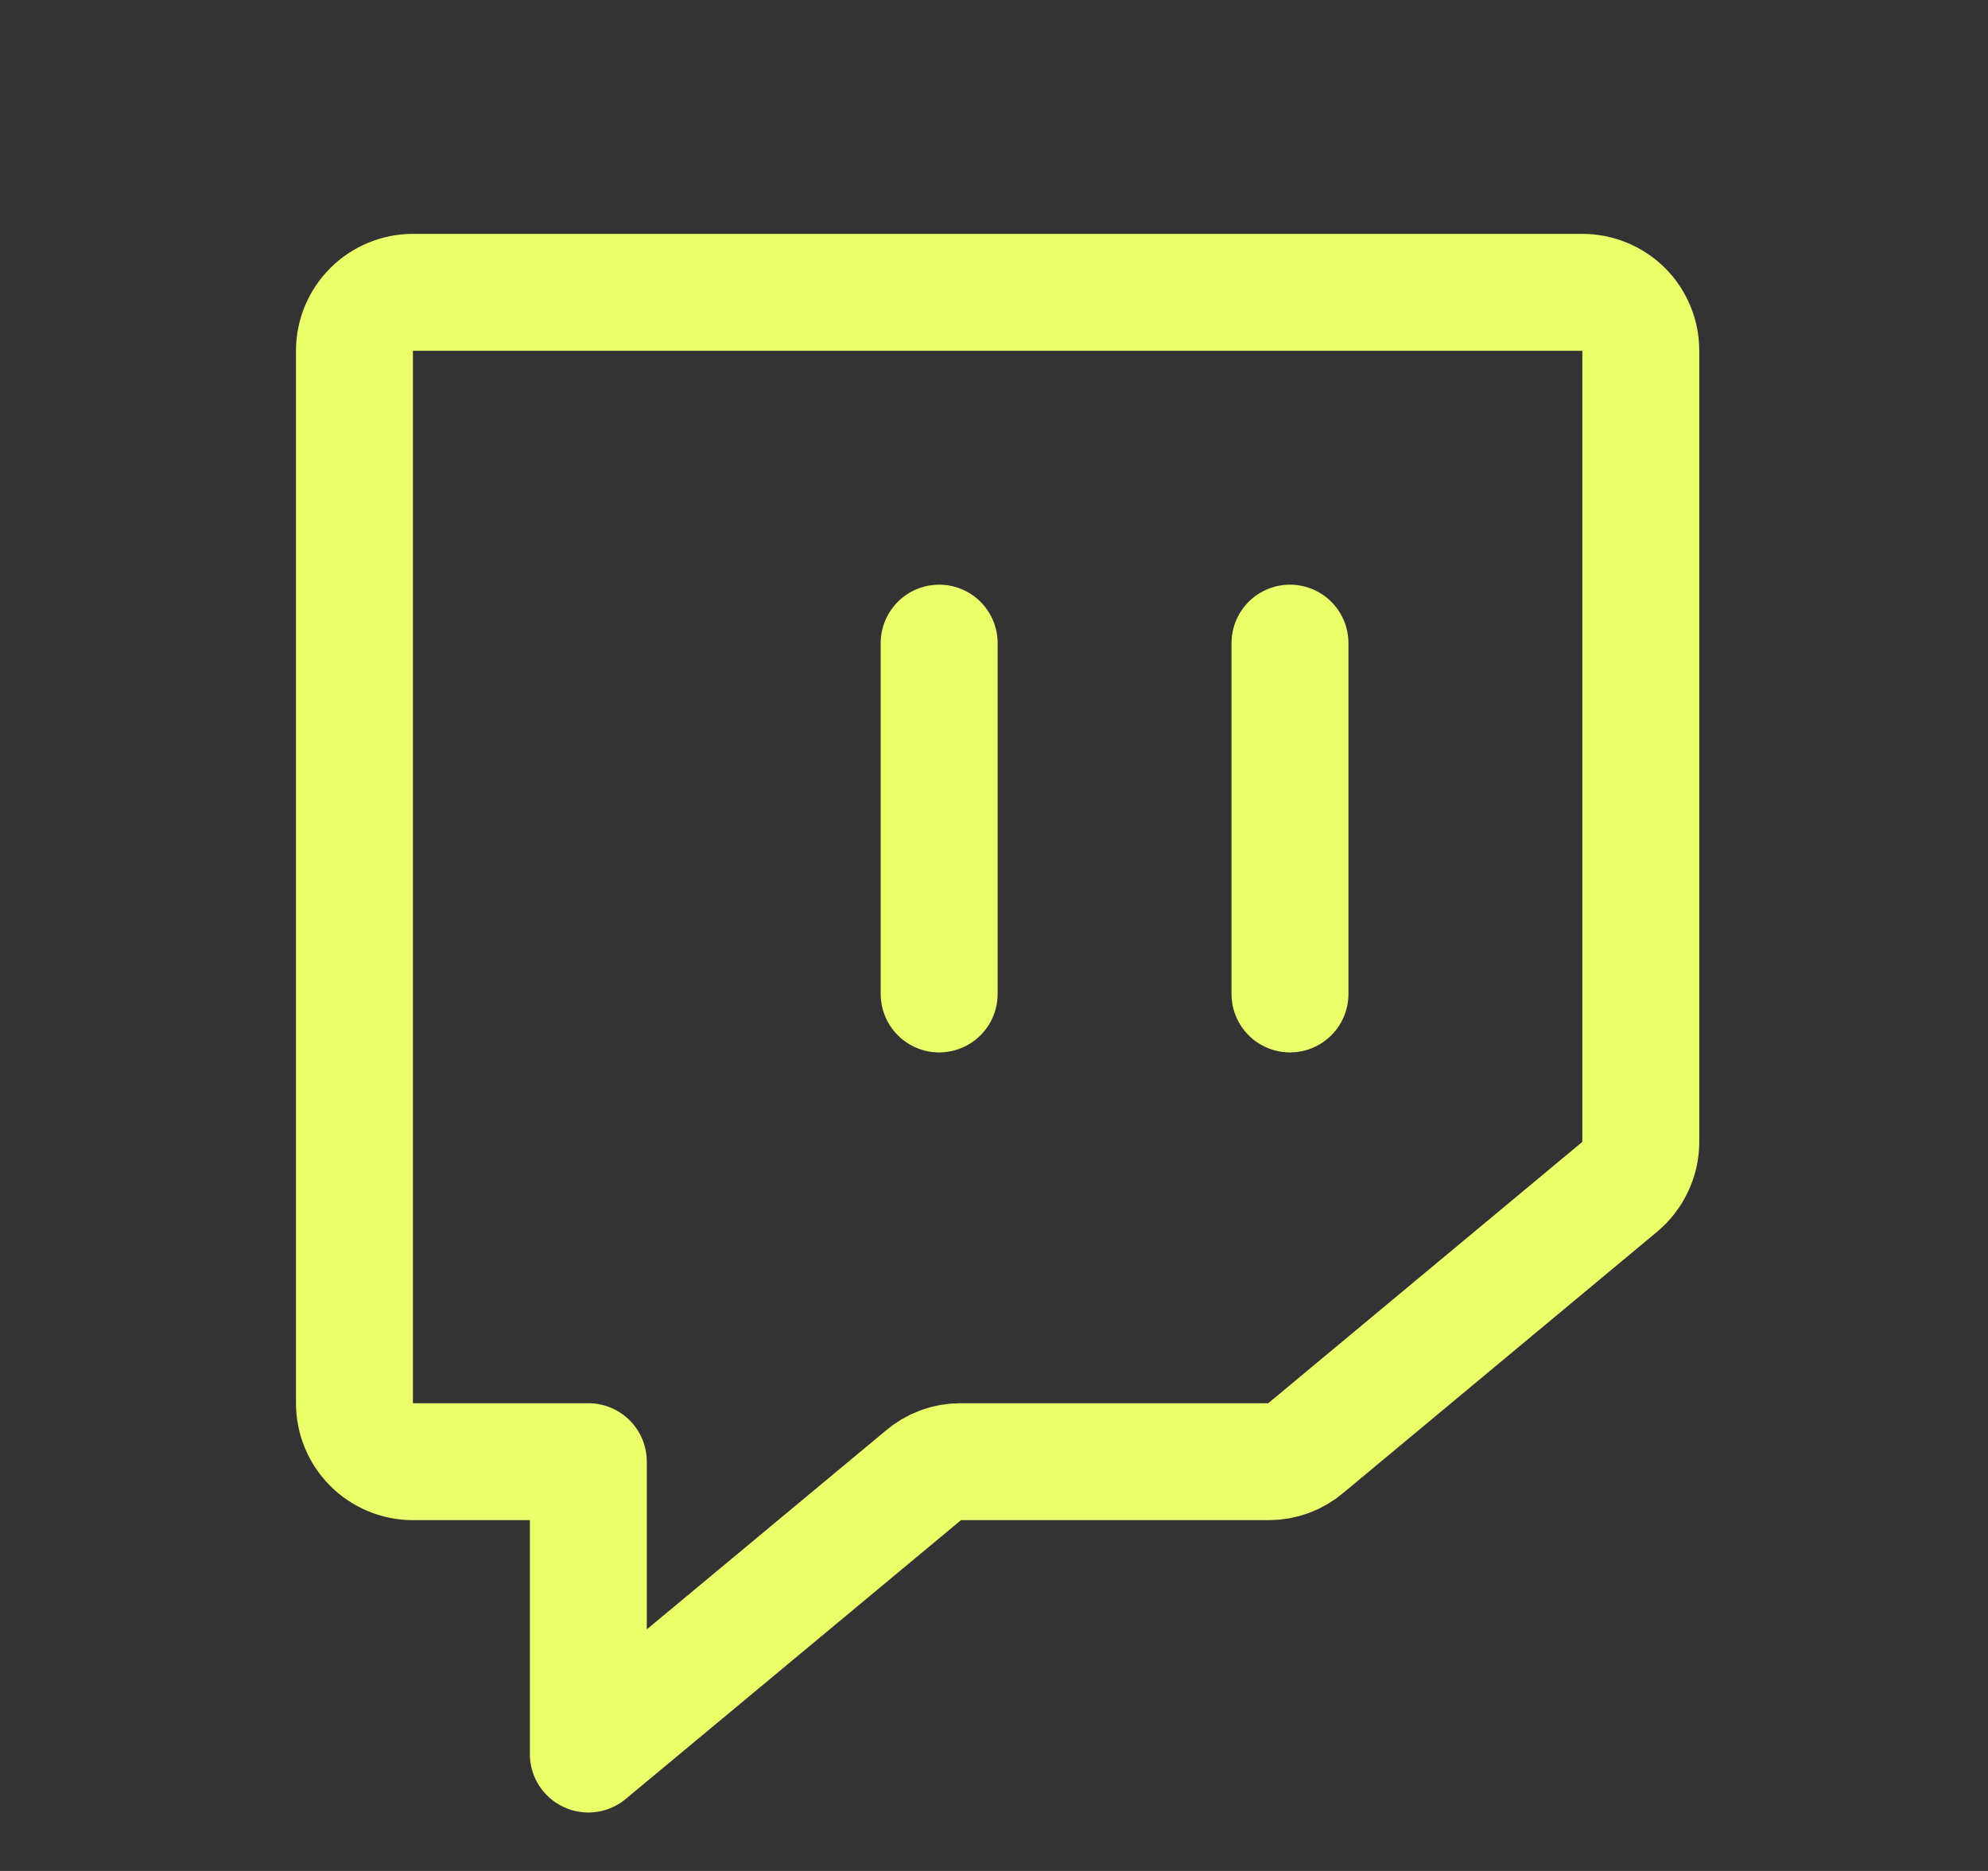 <svg width="17" height="16" viewBox="0 0 17 16" fill="none" xmlns="http://www.w3.org/2000/svg">
<rect x="0" y="0" width="17" height="16" fill="#333333" stroke="none"/>
<path d="M10.85 12.5H8.213C8.095 12.5 7.982 12.542 7.894 12.619L5.031 15V12.5H3.531C3.399 12.5 3.271 12.447 3.178 12.354C3.084 12.26 3.031 12.133 3.031 12V3C3.031 2.867 3.084 2.74 3.178 2.646C3.271 2.553 3.399 2.5 3.531 2.5H13.531C13.664 2.5 13.791 2.553 13.885 2.646C13.979 2.74 14.031 2.867 14.031 3V9.769C14.03 9.842 14.014 9.913 13.982 9.979C13.951 10.045 13.906 10.103 13.85 10.15L11.169 12.381C11.08 12.458 10.967 12.5 10.85 12.5V12.5Z" stroke="#EAFF6A" stroke-linecap="round" stroke-linejoin="round"/>
<path d="M11.031 5.5V8.5" stroke="#EAFF6A" stroke-linecap="round" stroke-linejoin="round"/>
<path d="M8.031 5.5V8.5" stroke="#EAFF6A" stroke-linecap="round" stroke-linejoin="round"/>
</svg>
